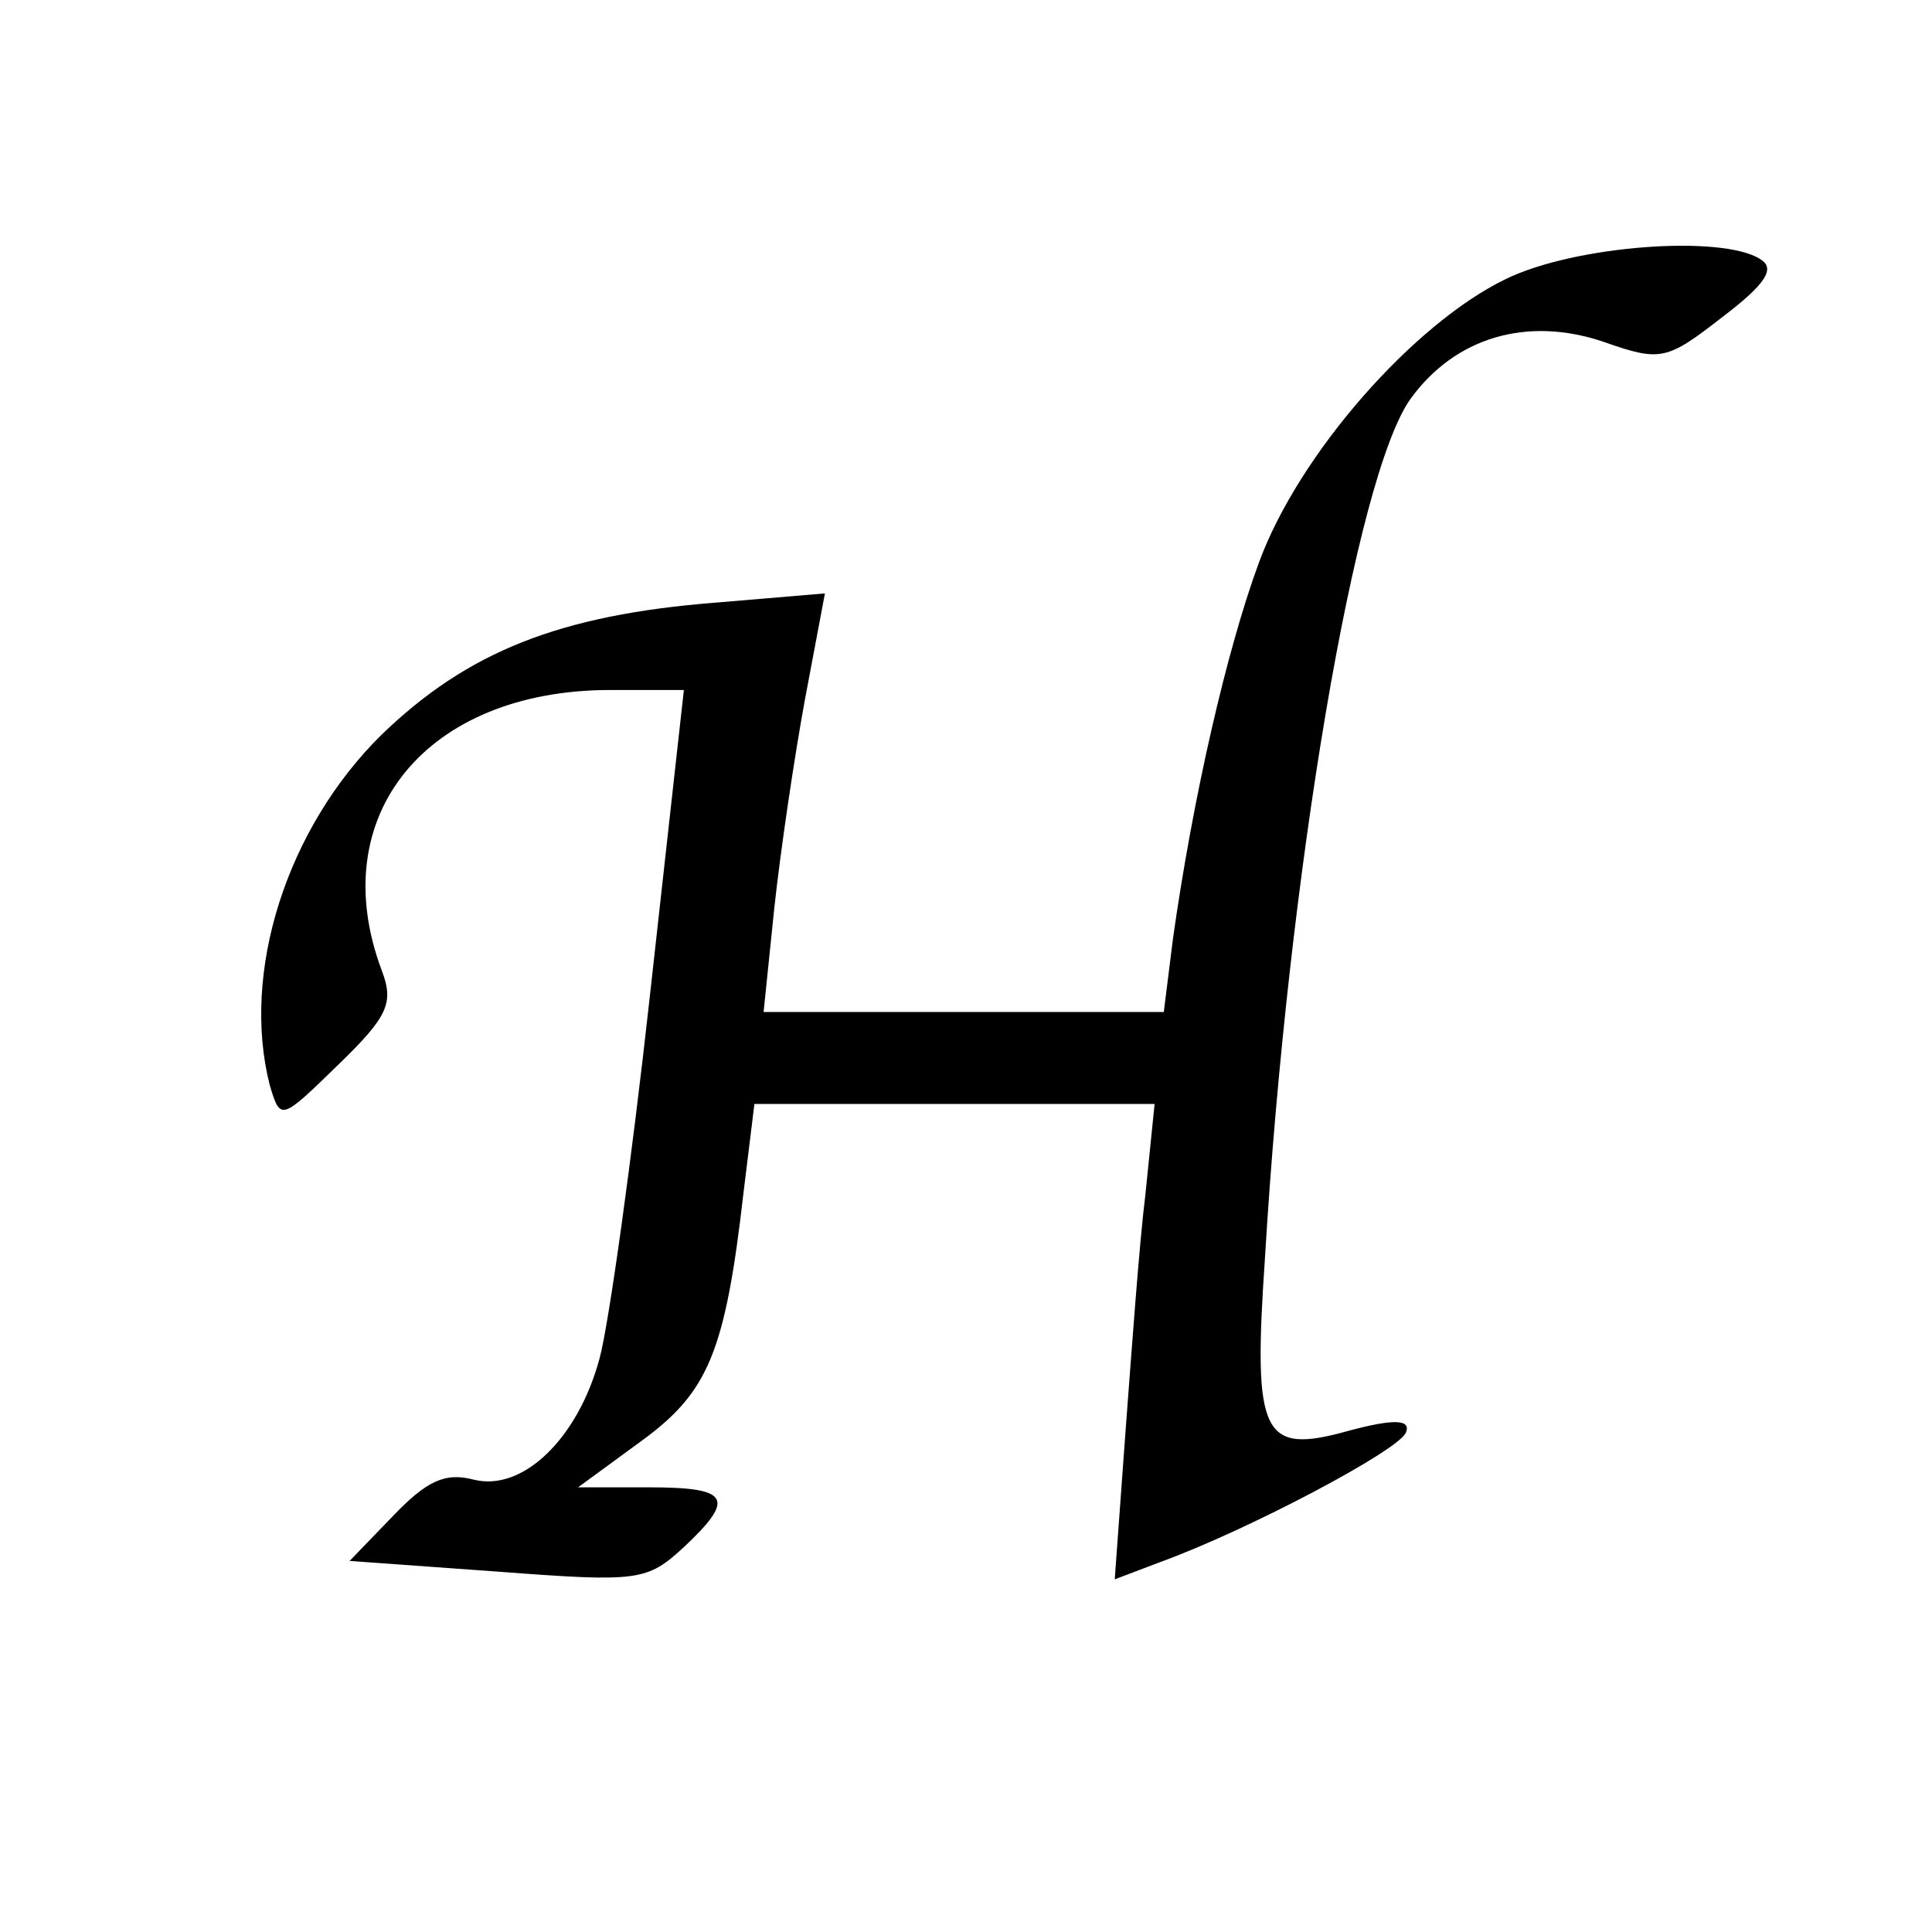 <?xml version="1.0" standalone="no"?>
<!DOCTYPE svg PUBLIC "-//W3C//DTD SVG 20010904//EN"
 "http://www.w3.org/TR/2001/REC-SVG-20010904/DTD/svg10.dtd">
<svg version="1.0" xmlns="http://www.w3.org/2000/svg"
 width="126pt" height="126pt" viewBox="0 0 126 126"
 preserveAspectRatio="xMidYMid meet">
<g transform="translate(0,126) scale(0.1,-0.1)"
fill="#000000" stroke="none">
<path d="M982 1078 c-60 -29 -135 -114 -161 -185 -21 -57 -43 -153 -56 -245
l-6 -48 -130 0 -131 0 7 68 c4 37 13 98 20 136 l13 69 -71 -6 c-102 -8 -162
-32 -218 -86 -62 -61 -92 -155 -73 -229 7 -23 7 -23 45 14 32 31 36 40 28 61
-38 101 29 183 149 183 l48 0 -22 -198 c-12 -109 -27 -216 -33 -238 -14 -52
-50 -87 -82 -79 -19 5 -31 -1 -53 -24 l-28 -29 97 -7 c92 -7 97 -6 121 16 34
32 30 39 -23 39 l-46 0 41 30 c44 32 55 58 67 163 l7 57 131 0 130 0 -6 -59
c-4 -32 -9 -102 -13 -155 l-7 -96 29 11 c58 21 158 74 161 85 3 8 -7 9 -37 1
-57 -16 -63 -4 -55 113 15 250 59 510 95 560 29 40 76 54 126 37 37 -13 41
-12 77 16 29 22 35 32 25 38 -25 16 -121 9 -166 -13z"/>
</g>
</svg>
